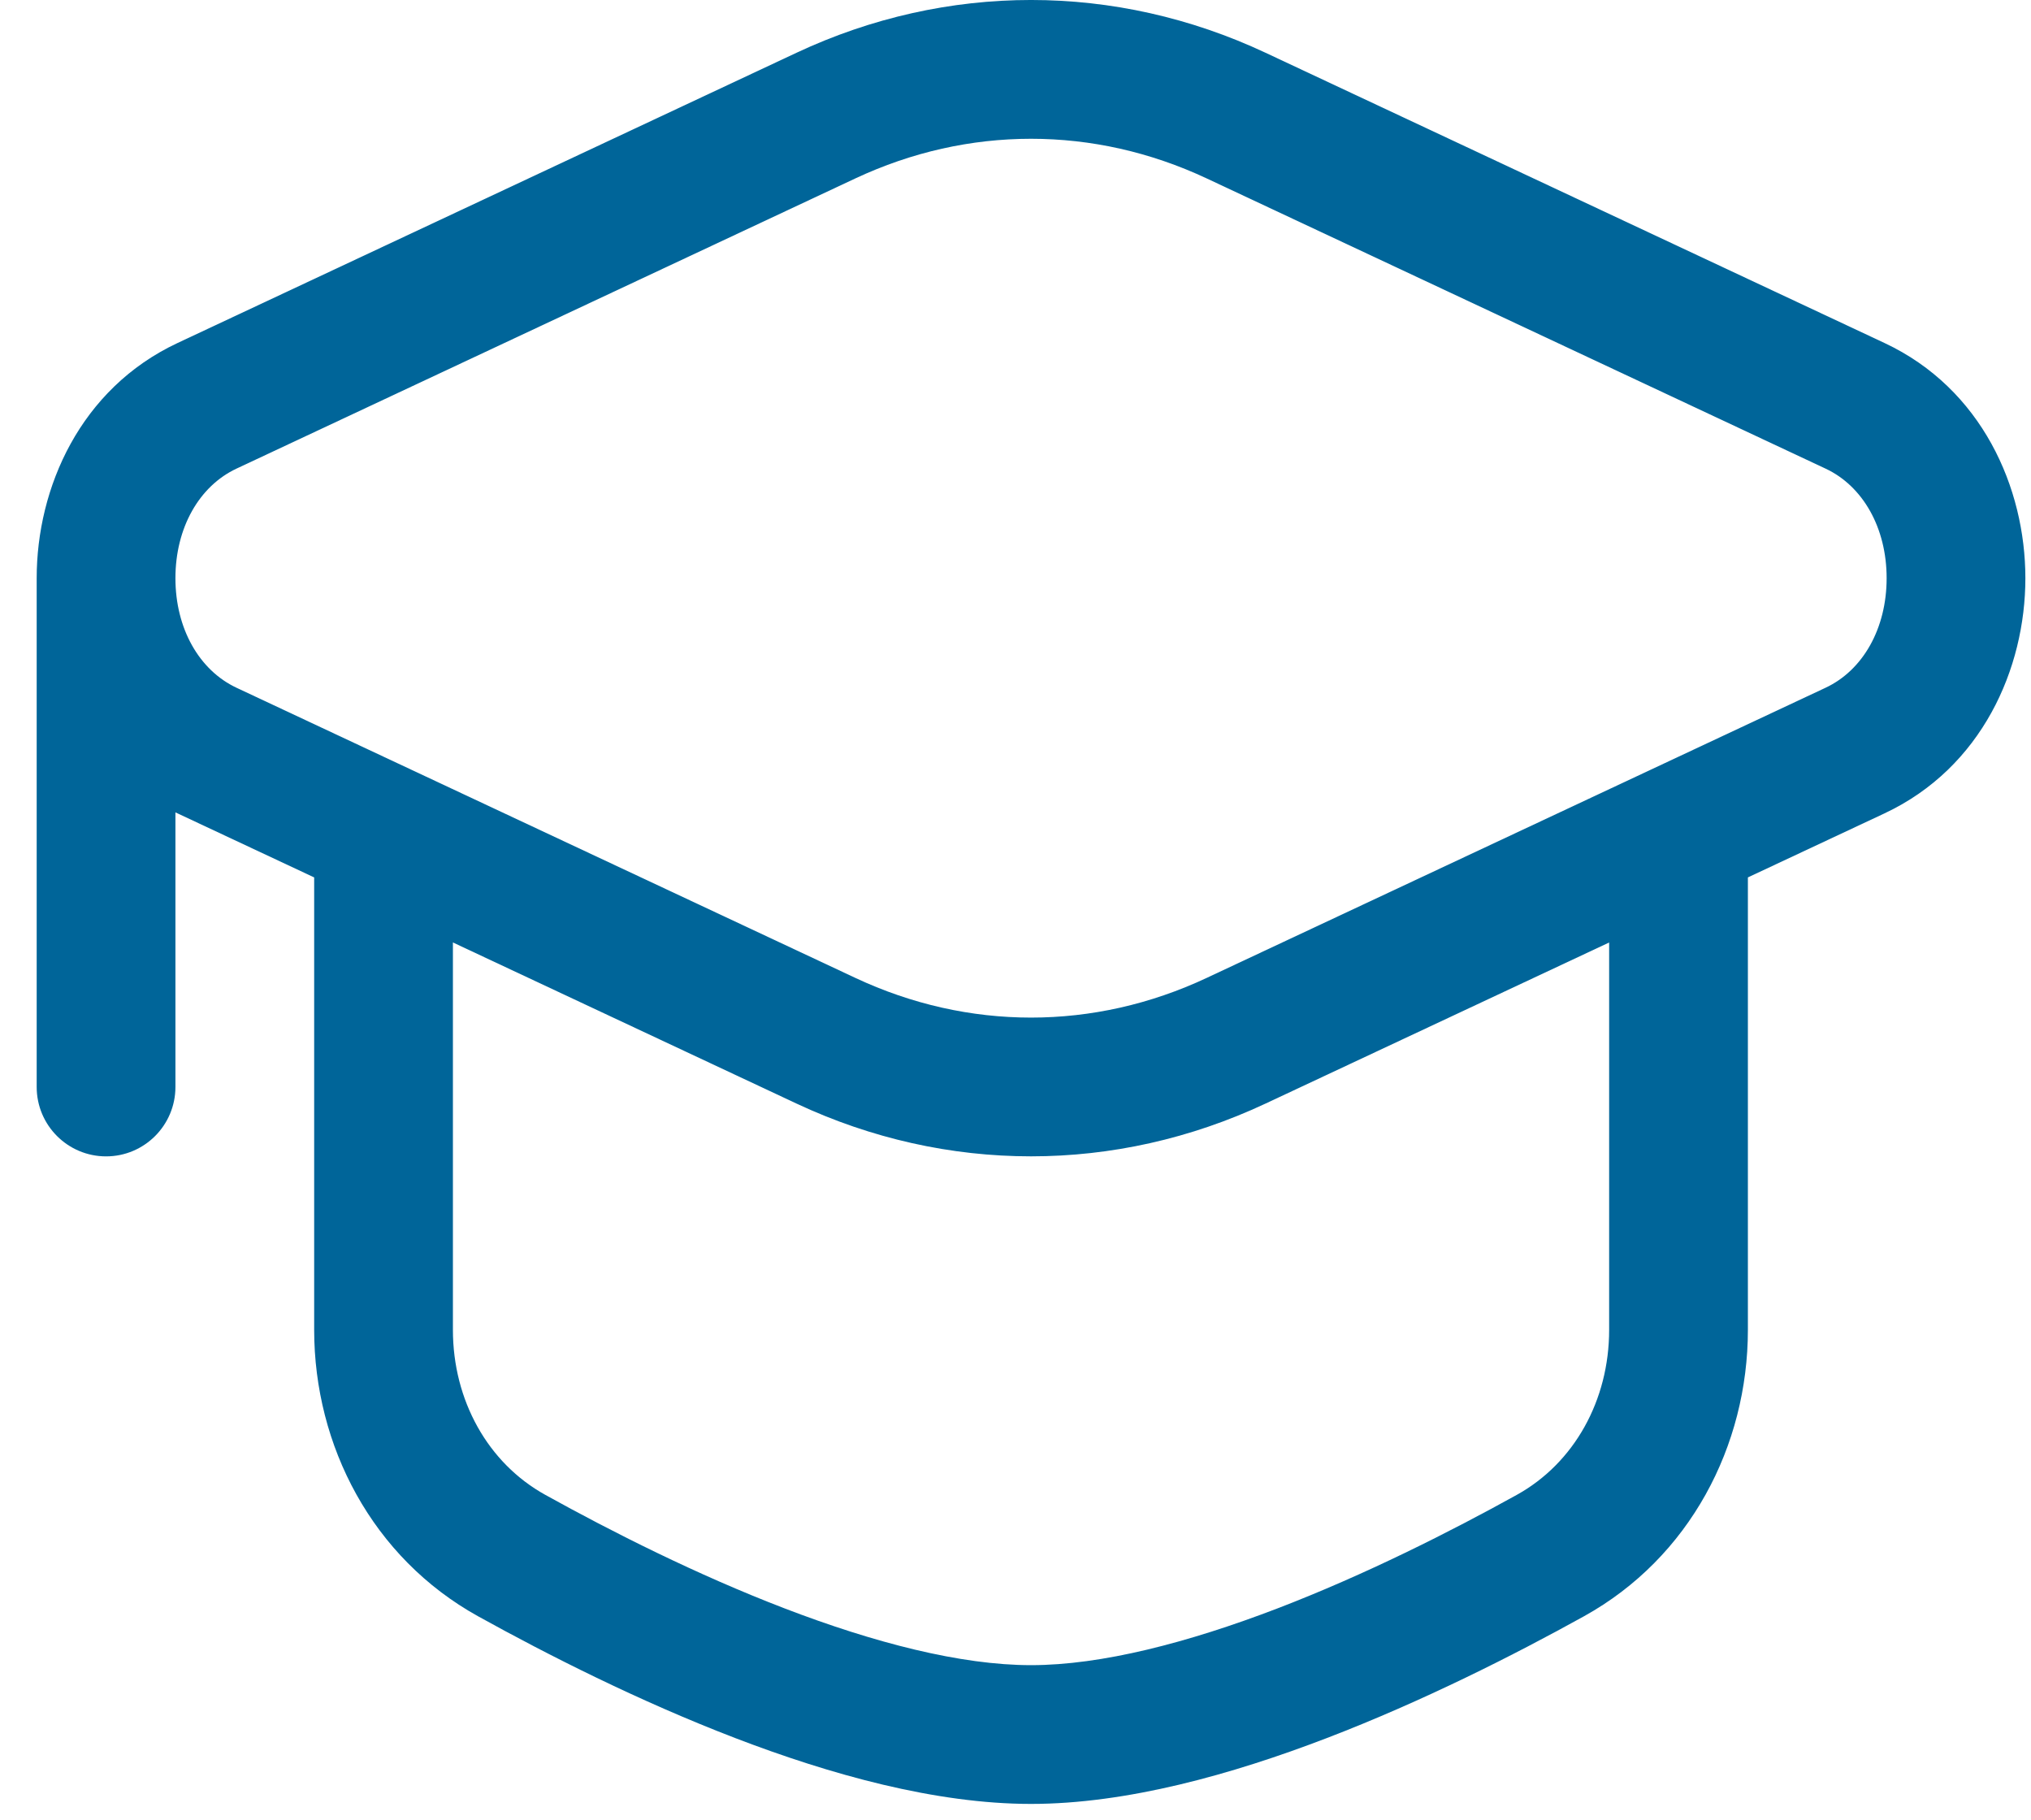 <?xml version="1.0" encoding="UTF-8"?>
<svg xmlns="http://www.w3.org/2000/svg" width="48" height="43" viewBox="0 0 48 43" fill="none">
  <path fill-rule="evenodd" clip-rule="evenodd" d="M18.824 1.247C22.372 -0.416 26.363 -0.416 29.91 1.247L44.537 8.105C46.838 9.183 47.867 11.525 47.867 13.663C47.867 15.8 46.838 18.142 44.537 19.221L41.309 20.734V31.425C41.309 34.165 39.936 36.809 37.435 38.194C35.792 39.104 33.633 40.199 31.36 41.071C29.114 41.933 26.627 42.628 24.367 42.628C22.107 42.628 19.62 41.933 17.374 41.071C15.102 40.199 12.942 39.104 11.299 38.194C8.799 36.809 7.425 34.165 7.425 31.425V20.734L4.197 19.221L4.146 19.197V25.686C4.146 26.591 3.412 27.326 2.507 27.326C1.601 27.326 0.867 26.591 0.867 25.686V13.663C0.867 11.525 1.897 9.183 4.197 8.105L18.824 1.247ZM10.704 22.271V31.425C10.704 33.093 11.532 34.575 12.888 35.325C14.454 36.193 16.468 37.212 18.549 38.01C20.656 38.818 22.701 39.349 24.367 39.349C26.033 39.349 28.078 38.818 30.186 38.01C32.266 37.212 34.28 36.193 35.847 35.325C37.202 34.575 38.03 33.093 38.03 31.425V22.272L29.91 26.078C26.363 27.741 22.372 27.741 18.824 26.078L10.704 22.271ZM5.589 16.252C4.708 15.838 4.146 14.853 4.146 13.663C4.146 12.473 4.708 11.487 5.589 11.074L20.216 4.216C22.882 2.967 25.853 2.967 28.518 4.216L43.145 11.074C44.027 11.487 44.588 12.473 44.588 13.663C44.588 14.853 44.027 15.839 43.145 16.252L28.518 23.109C25.853 24.359 22.882 24.359 20.216 23.109L5.589 16.252Z" fill="#006599"></path>
</svg>
